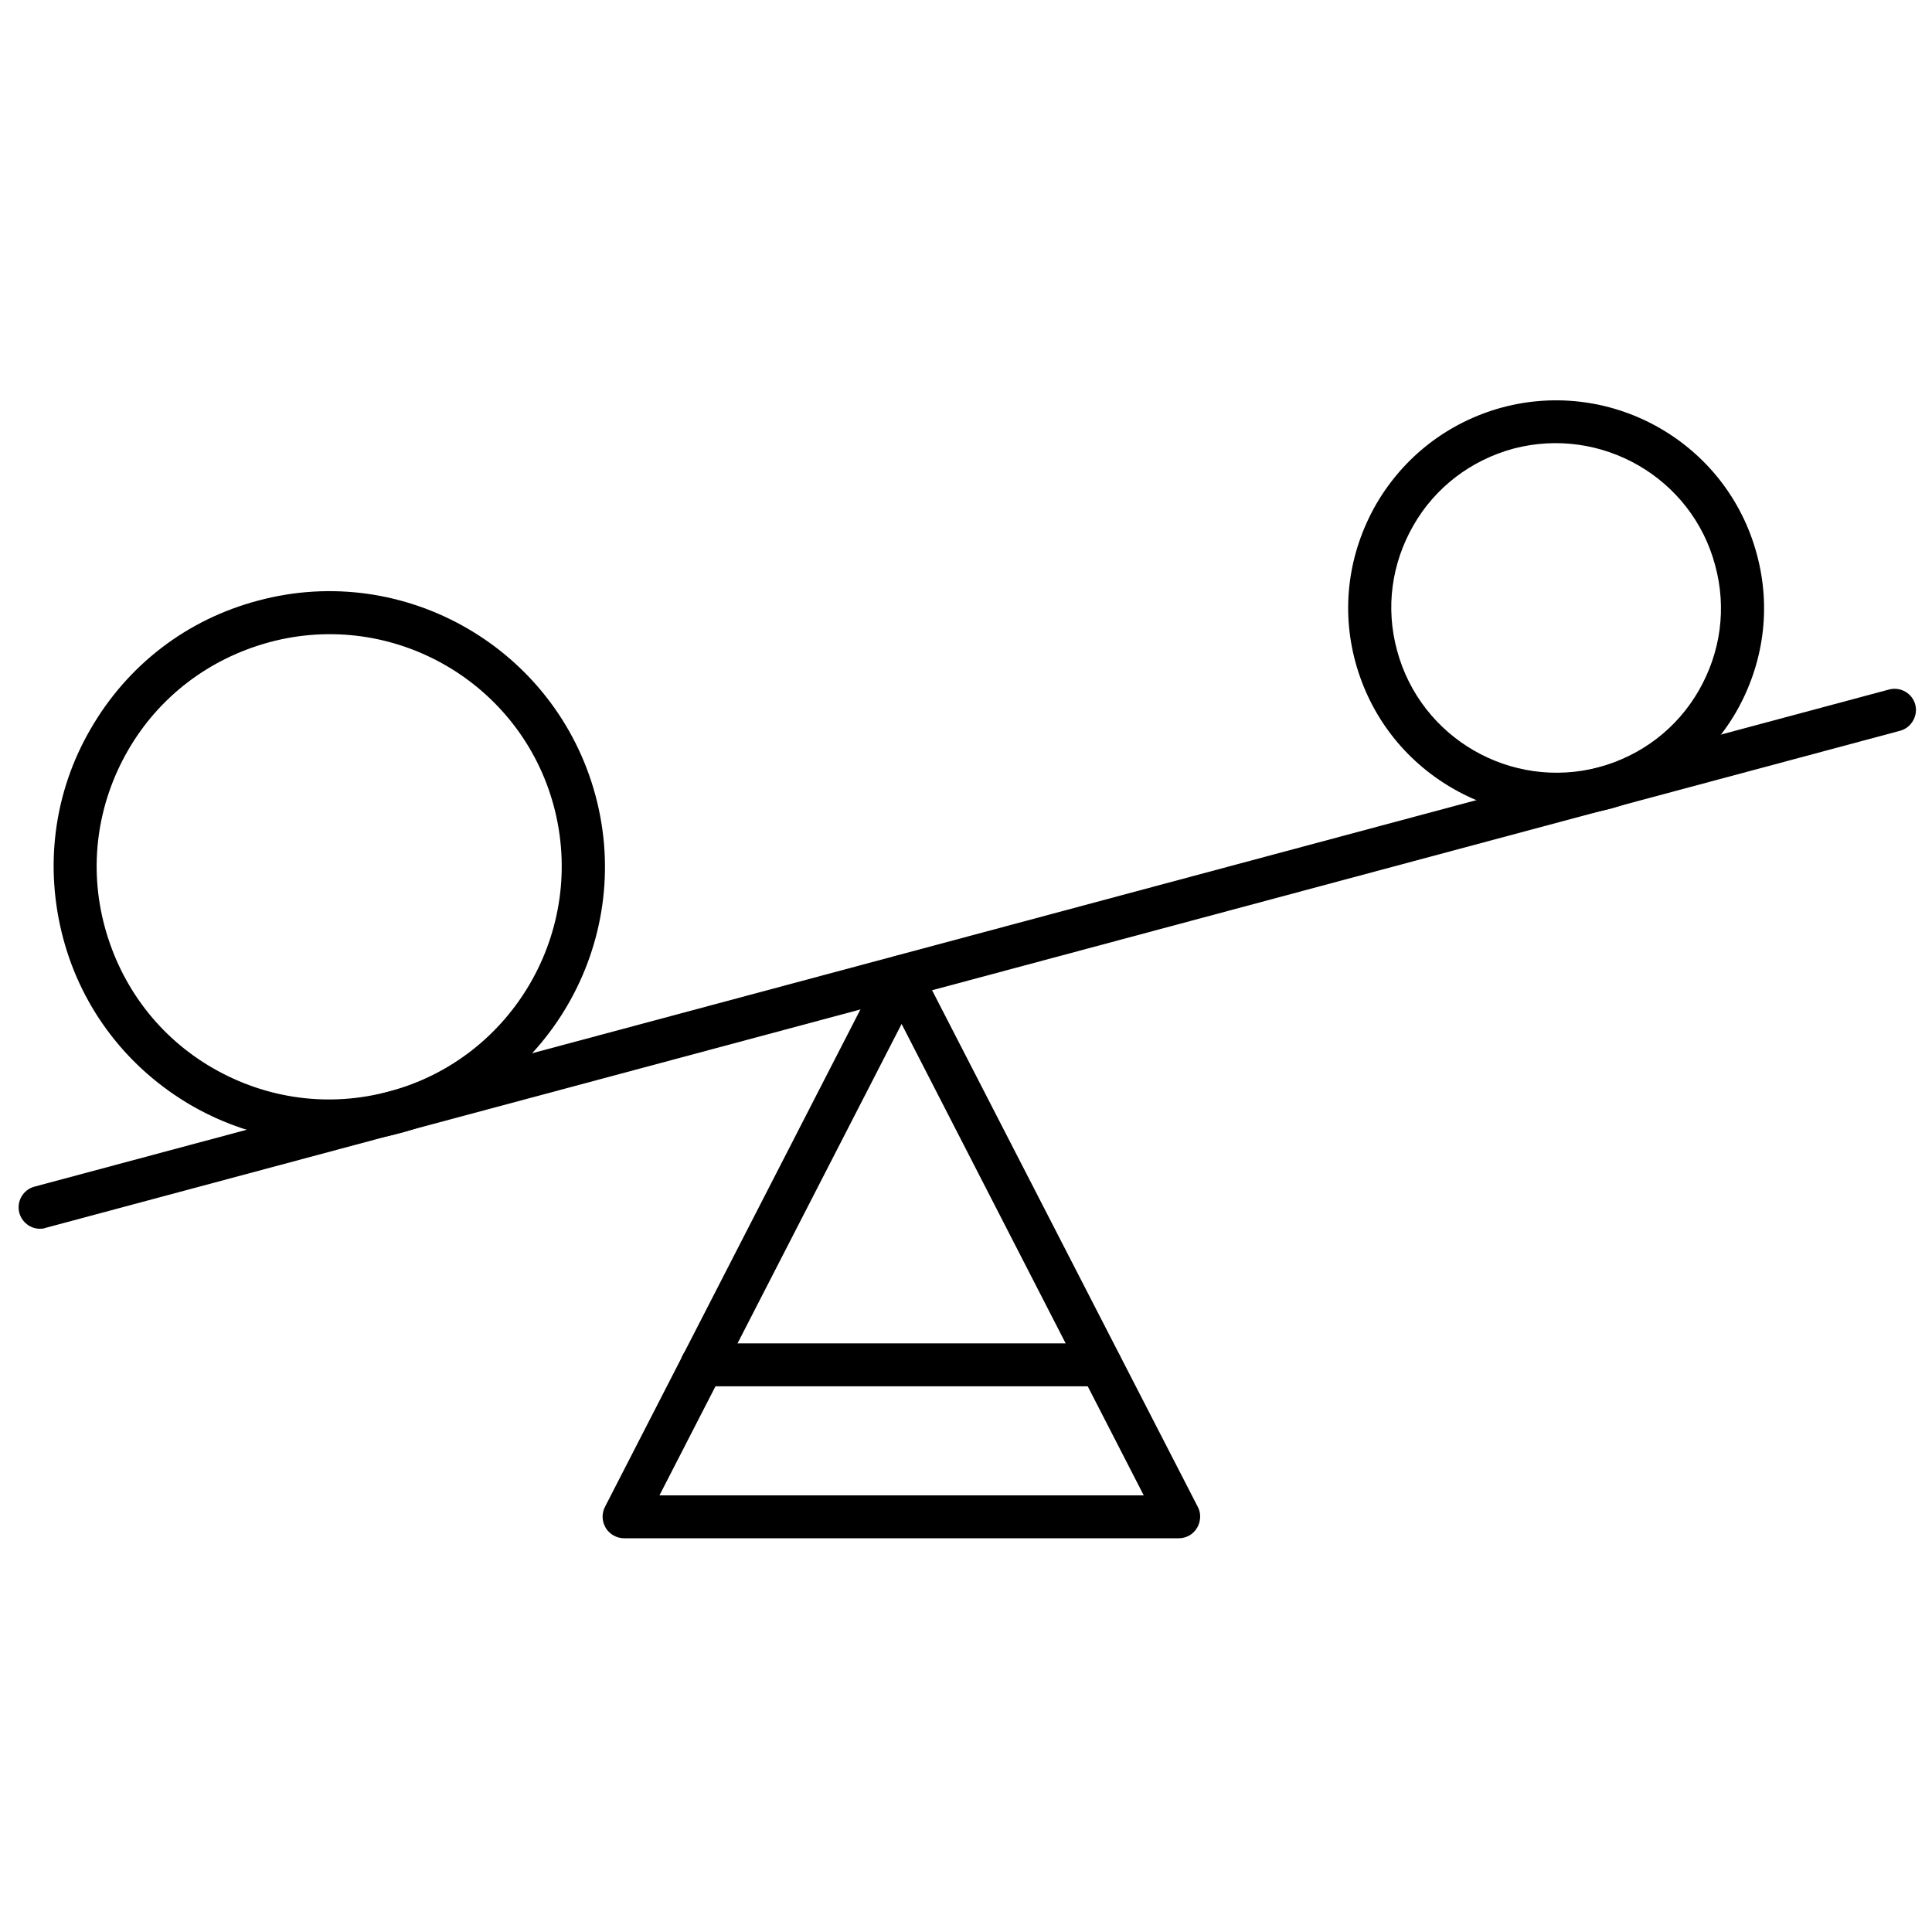 <?xml version="1.0" encoding="UTF-8"?>
<svg width="1200pt" height="1200pt" version="1.1" viewBox="0 0 1200 1200" xmlns="http://www.w3.org/2000/svg">
 <g>
  <path d="m732 955.46h-344.27c-4.535 0-9.066-2.398-11.465-6.398-2.398-4-2.668-8.801-0.535-13.066l172.27-335.46c2.398-4.535 6.934-7.199 11.734-7.199s9.602 2.934 11.734 7.199l172.53 335.46c2.133 4 1.867 9.066-0.535 13.066-2.398 4-6.664 6.398-11.465 6.398zm-322.4-26.664h300.8l-150.4-292.8z"/>
  <path d="m683.46 861.07h-247.46c-7.465 0-13.332-5.867-13.332-13.332s5.867-13.332 13.332-13.332h247.46c7.465 0 13.332 5.867 13.332 13.332 0.004 7.465-5.863 13.332-13.332 13.332z"/>
  <path d="m24.801 763.2c-5.867 0-11.199-4-12.801-9.867-1.867-7.199 2.398-14.398 9.332-16.266l1152-308.8c7.199-1.867 14.398 2.398 16.266 9.332 1.867 6.934-2.398 14.398-9.332 16.266l-1152 308.8c-1.332 0.535-2.398 0.535-3.465 0.535z"/>
  <path d="m204.27 709.6c-29.602 0-58.934-7.734-85.332-22.934-39.465-22.934-68-59.734-79.734-104s-5.867-90.398 17.066-129.87c22.934-39.734 59.734-68 104-79.734 91.199-24.535 185.07 29.867 209.6 121.07 24.535 91.199-29.867 185.07-121.07 209.6-14.668 4-29.602 5.867-44.535 5.867zm-37.066-310.67c-37.332 10.133-68.535 33.867-87.734 67.199-19.199 33.332-24.535 72.266-14.398 109.6 10.133 37.332 33.867 68.535 67.199 87.734s72.266 24.535 109.6 14.398c76.801-20.535 122.67-100 102.13-177.07-20.535-76.801-99.734-122.67-176.8-101.87z"/>
  <path d="m966.4 506.93c-22.398 0-44.535-5.867-64.266-17.332-29.867-17.332-51.199-45.066-60.266-78.398-9.066-33.332-4.266-68 12.801-97.867 17.332-29.867 45.066-51.199 78.398-60.266 68.801-18.398 139.73 22.398 158.13 91.199 9.066 33.332 4.266 68-12.801 97.867-17.332 29.867-45.066 51.199-78.398 60.266-11.199 2.93-22.398 4.531-33.602 4.531zm-26.398-228.27c-26.398 7.199-48.535 24-62.133 47.734-13.602 23.734-17.332 51.199-10.133 77.602 14.668 54.668 70.934 86.934 125.33 72.535 26.398-7.199 48.535-24 62.133-47.734 13.602-23.734 17.332-51.199 10.133-77.602-14.398-54.402-70.664-86.938-125.33-72.535z"/>
 </g>
</svg>
